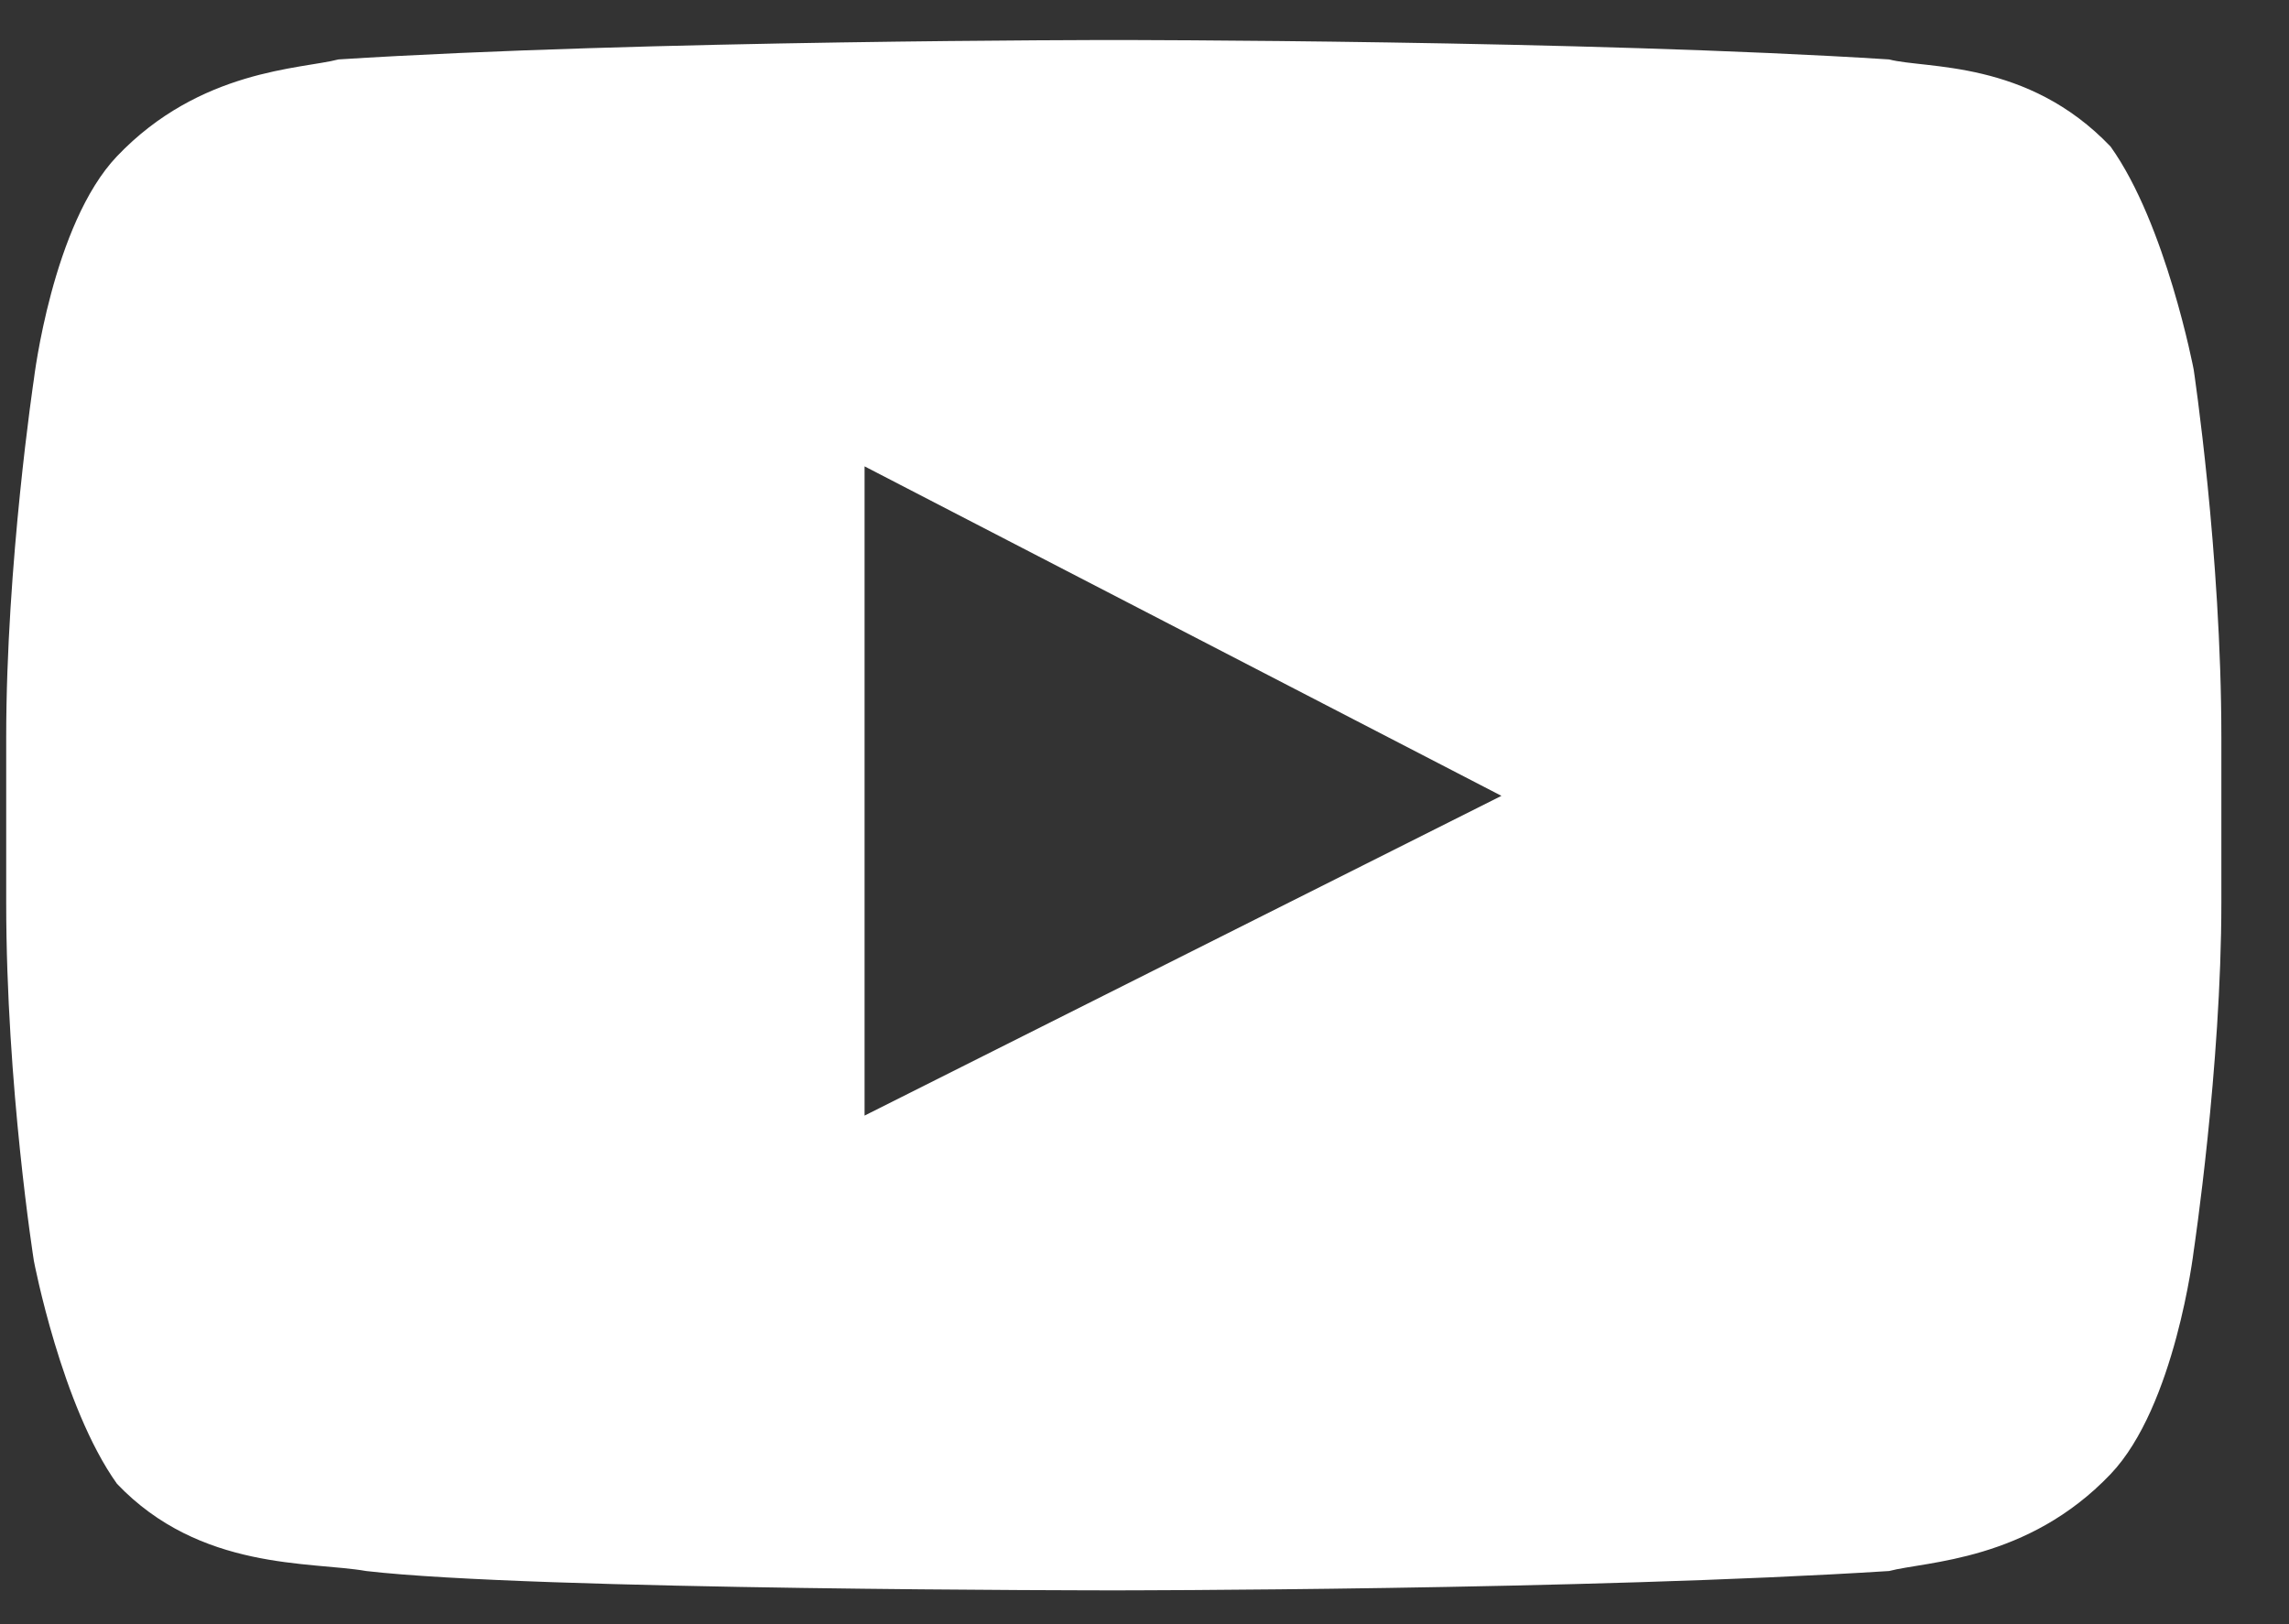 <svg width="31" height="22" viewBox="0 0 31 22" fill="none" xmlns="http://www.w3.org/2000/svg">
<rect x="0" y="0" width="31" height="22" fill="#333333" stroke="none"/>
<path d="M29.709 5.005C29.709 5.005 29.334 3.036 28.584 1.986C27.459 0.805 26.084 0.936 25.584 0.805C21.459 0.542 15.084 0.542 15.084 0.542C15.084 0.542 8.709 0.542 4.584 0.805C4.084 0.936 2.709 0.936 1.584 2.117C0.709 3.036 0.459 5.136 0.459 5.136C0.459 5.136 0.084 7.63 0.084 9.992V12.223C0.084 14.717 0.459 17.08 0.459 17.08C0.459 17.08 0.834 19.048 1.584 20.098C2.709 21.28 4.209 21.148 4.959 21.28C7.209 21.542 15.084 21.542 15.084 21.542C15.084 21.542 21.459 21.542 25.584 21.28C26.084 21.148 27.459 21.148 28.584 19.967C29.459 19.048 29.709 16.948 29.709 16.948C29.709 16.948 30.084 14.455 30.084 12.223V9.992C30.084 7.498 29.709 5.005 29.709 5.005ZM11.709 15.111V6.317L20.334 10.78L11.709 15.111Z" fill="white"/>
</svg>
